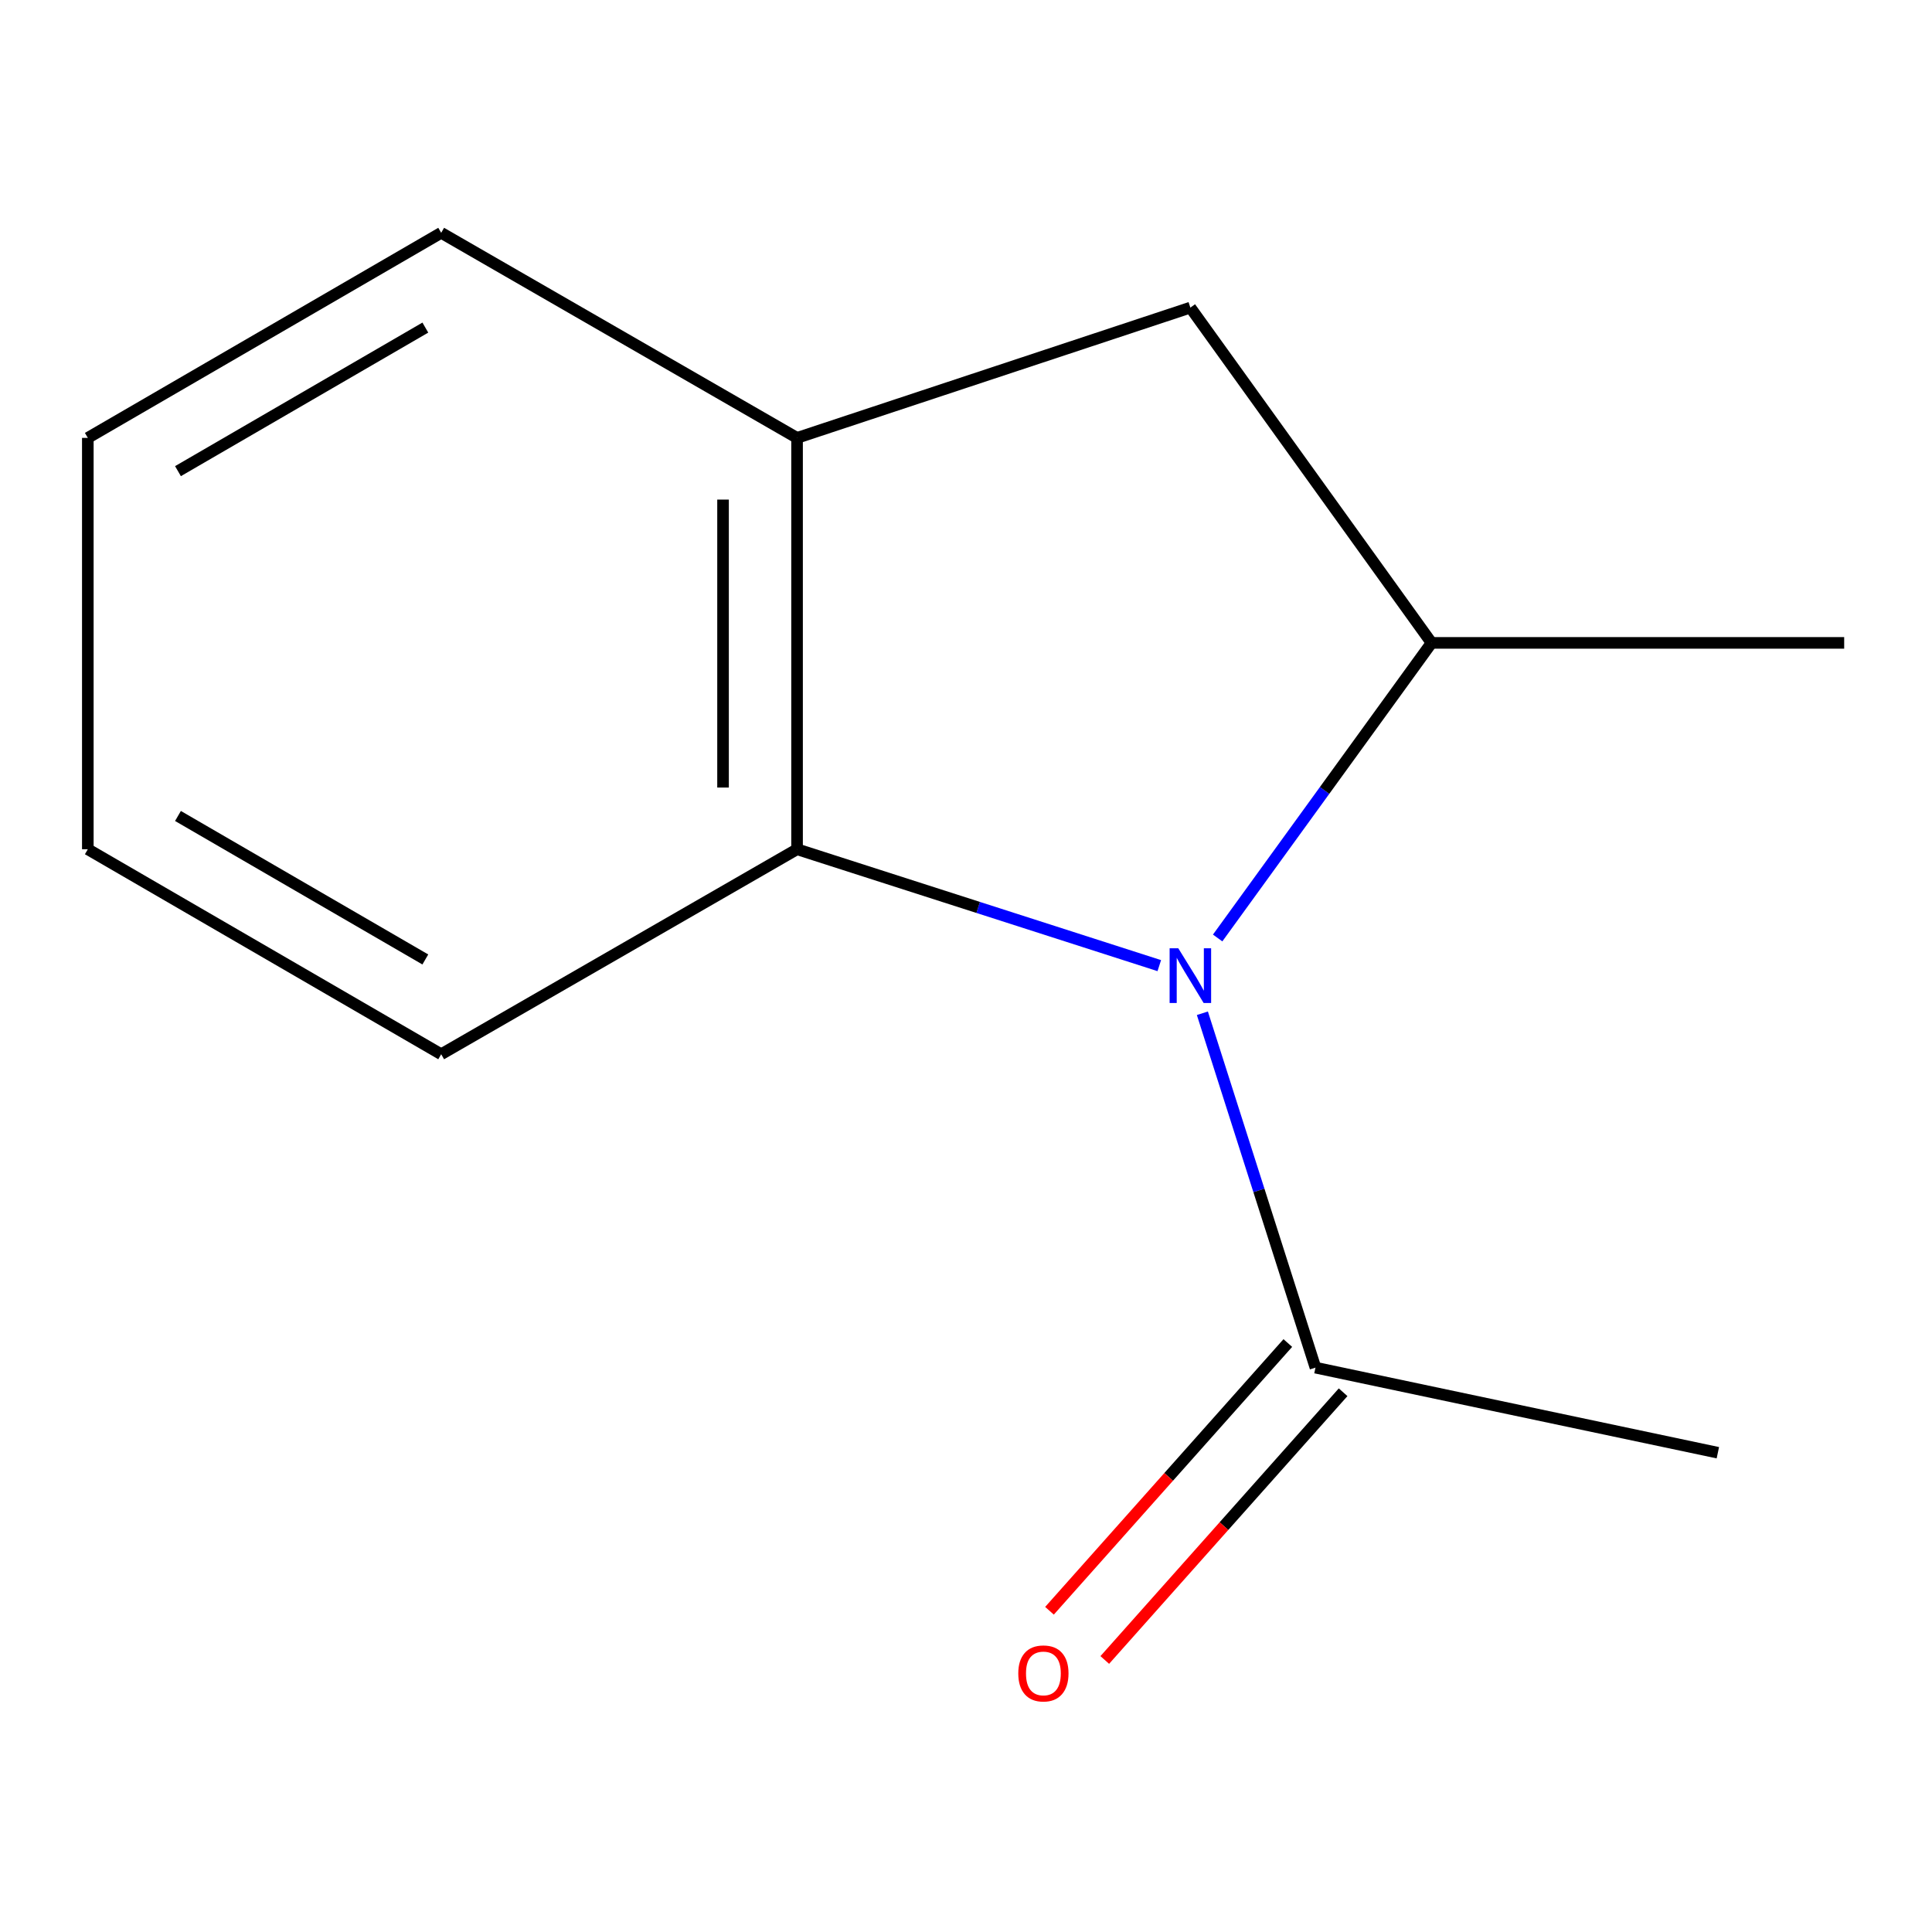 <?xml version='1.0' encoding='iso-8859-1'?>
<svg version='1.1' baseProfile='full'
              xmlns='http://www.w3.org/2000/svg'
                      xmlns:rdkit='http://www.rdkit.org/xml'
                      xmlns:xlink='http://www.w3.org/1999/xlink'
                  xml:space='preserve'
width='1000px' height='1000px' viewBox='0 0 1000 1000'>
<!-- END OF HEADER -->
<rect style='opacity:1.0;fill:#FFFFFF;stroke:none' width='1000' height='1000' x='0' y='0'> </rect>
<path class='bond-0' d='M 630.251,485.499 L 685.61,409.128' style='fill:none;fill-rule:evenodd;stroke:#0000FF;stroke-width:6px;stroke-linecap:butt;stroke-linejoin:miter;stroke-opacity:1' />
<path class='bond-0' d='M 685.61,409.128 L 740.97,332.758' style='fill:none;fill-rule:evenodd;stroke:#000000;stroke-width:6px;stroke-linecap:butt;stroke-linejoin:miter;stroke-opacity:1' />
<path class='bond-1' d='M 600.047,499.808 L 506.303,469.688' style='fill:none;fill-rule:evenodd;stroke:#0000FF;stroke-width:6px;stroke-linecap:butt;stroke-linejoin:miter;stroke-opacity:1' />
<path class='bond-1' d='M 506.303,469.688 L 412.56,439.567' style='fill:none;fill-rule:evenodd;stroke:#000000;stroke-width:6px;stroke-linecap:butt;stroke-linejoin:miter;stroke-opacity:1' />
<path class='bond-2' d='M 622.35,524.461 L 651.616,616.175' style='fill:none;fill-rule:evenodd;stroke:#0000FF;stroke-width:6px;stroke-linecap:butt;stroke-linejoin:miter;stroke-opacity:1' />
<path class='bond-2' d='M 651.616,616.175 L 680.882,707.888' style='fill:none;fill-rule:evenodd;stroke:#000000;stroke-width:6px;stroke-linecap:butt;stroke-linejoin:miter;stroke-opacity:1' />
<path class='bond-4' d='M 740.97,332.758 L 616.132,159.22' style='fill:none;fill-rule:evenodd;stroke:#000000;stroke-width:6px;stroke-linecap:butt;stroke-linejoin:miter;stroke-opacity:1' />
<path class='bond-6' d='M 740.97,332.758 L 954.545,332.758' style='fill:none;fill-rule:evenodd;stroke:#000000;stroke-width:6px;stroke-linecap:butt;stroke-linejoin:miter;stroke-opacity:1' />
<path class='bond-3' d='M 412.56,439.567 L 412.56,226.651' style='fill:none;fill-rule:evenodd;stroke:#000000;stroke-width:6px;stroke-linecap:butt;stroke-linejoin:miter;stroke-opacity:1' />
<path class='bond-3' d='M 374.247,407.63 L 374.247,258.589' style='fill:none;fill-rule:evenodd;stroke:#000000;stroke-width:6px;stroke-linecap:butt;stroke-linejoin:miter;stroke-opacity:1' />
<path class='bond-7' d='M 412.56,439.567 L 228.358,545.674' style='fill:none;fill-rule:evenodd;stroke:#000000;stroke-width:6px;stroke-linecap:butt;stroke-linejoin:miter;stroke-opacity:1' />
<path class='bond-5' d='M 666.573,695.151 L 604.892,764.439' style='fill:none;fill-rule:evenodd;stroke:#000000;stroke-width:6px;stroke-linecap:butt;stroke-linejoin:miter;stroke-opacity:1' />
<path class='bond-5' d='M 604.892,764.439 L 543.211,833.728' style='fill:none;fill-rule:evenodd;stroke:#FF0000;stroke-width:6px;stroke-linecap:butt;stroke-linejoin:miter;stroke-opacity:1' />
<path class='bond-5' d='M 695.19,720.626 L 633.509,789.914' style='fill:none;fill-rule:evenodd;stroke:#000000;stroke-width:6px;stroke-linecap:butt;stroke-linejoin:miter;stroke-opacity:1' />
<path class='bond-5' d='M 633.509,789.914 L 571.828,859.203' style='fill:none;fill-rule:evenodd;stroke:#FF0000;stroke-width:6px;stroke-linecap:butt;stroke-linejoin:miter;stroke-opacity:1' />
<path class='bond-8' d='M 680.882,707.888 L 889.157,751.927' style='fill:none;fill-rule:evenodd;stroke:#000000;stroke-width:6px;stroke-linecap:butt;stroke-linejoin:miter;stroke-opacity:1' />
<path class='bond-9' d='M 412.56,226.651 L 228.358,120.502' style='fill:none;fill-rule:evenodd;stroke:#000000;stroke-width:6px;stroke-linecap:butt;stroke-linejoin:miter;stroke-opacity:1' />
<path class='bond-12' d='M 412.56,226.651 L 616.132,159.22' style='fill:none;fill-rule:evenodd;stroke:#000000;stroke-width:6px;stroke-linecap:butt;stroke-linejoin:miter;stroke-opacity:1' />
<path class='bond-10' d='M 228.358,545.674 L 45.455,439.567' style='fill:none;fill-rule:evenodd;stroke:#000000;stroke-width:6px;stroke-linecap:butt;stroke-linejoin:miter;stroke-opacity:1' />
<path class='bond-10' d='M 220.148,496.617 L 92.116,422.343' style='fill:none;fill-rule:evenodd;stroke:#000000;stroke-width:6px;stroke-linecap:butt;stroke-linejoin:miter;stroke-opacity:1' />
<path class='bond-13' d='M 228.358,120.502 L 45.455,226.651' style='fill:none;fill-rule:evenodd;stroke:#000000;stroke-width:6px;stroke-linecap:butt;stroke-linejoin:miter;stroke-opacity:1' />
<path class='bond-13' d='M 220.154,169.561 L 92.121,243.866' style='fill:none;fill-rule:evenodd;stroke:#000000;stroke-width:6px;stroke-linecap:butt;stroke-linejoin:miter;stroke-opacity:1' />
<path class='bond-11' d='M 45.455,439.567 L 45.455,226.651' style='fill:none;fill-rule:evenodd;stroke:#000000;stroke-width:6px;stroke-linecap:butt;stroke-linejoin:miter;stroke-opacity:1' />
<path  class='atom-0' d='M 609.872 490.816
L 619.152 505.816
Q 620.072 507.296, 621.552 509.976
Q 623.032 512.656, 623.112 512.816
L 623.112 490.816
L 626.872 490.816
L 626.872 519.136
L 622.992 519.136
L 613.032 502.736
Q 611.872 500.816, 610.632 498.616
Q 609.432 496.416, 609.072 495.736
L 609.072 519.136
L 605.392 519.136
L 605.392 490.816
L 609.872 490.816
' fill='#0000FF'/>
<path  class='atom-6' d='M 527.059 866.16
Q 527.059 859.36, 530.419 855.56
Q 533.779 851.76, 540.059 851.76
Q 546.339 851.76, 549.699 855.56
Q 553.059 859.36, 553.059 866.16
Q 553.059 873.04, 549.659 876.96
Q 546.259 880.84, 540.059 880.84
Q 533.819 880.84, 530.419 876.96
Q 527.059 873.08, 527.059 866.16
M 540.059 877.64
Q 544.379 877.64, 546.699 874.76
Q 549.059 871.84, 549.059 866.16
Q 549.059 860.6, 546.699 857.8
Q 544.379 854.96, 540.059 854.96
Q 535.739 854.96, 533.379 857.76
Q 531.059 860.56, 531.059 866.16
Q 531.059 871.88, 533.379 874.76
Q 535.739 877.64, 540.059 877.64
' fill='#FF0000'/>
</svg>
